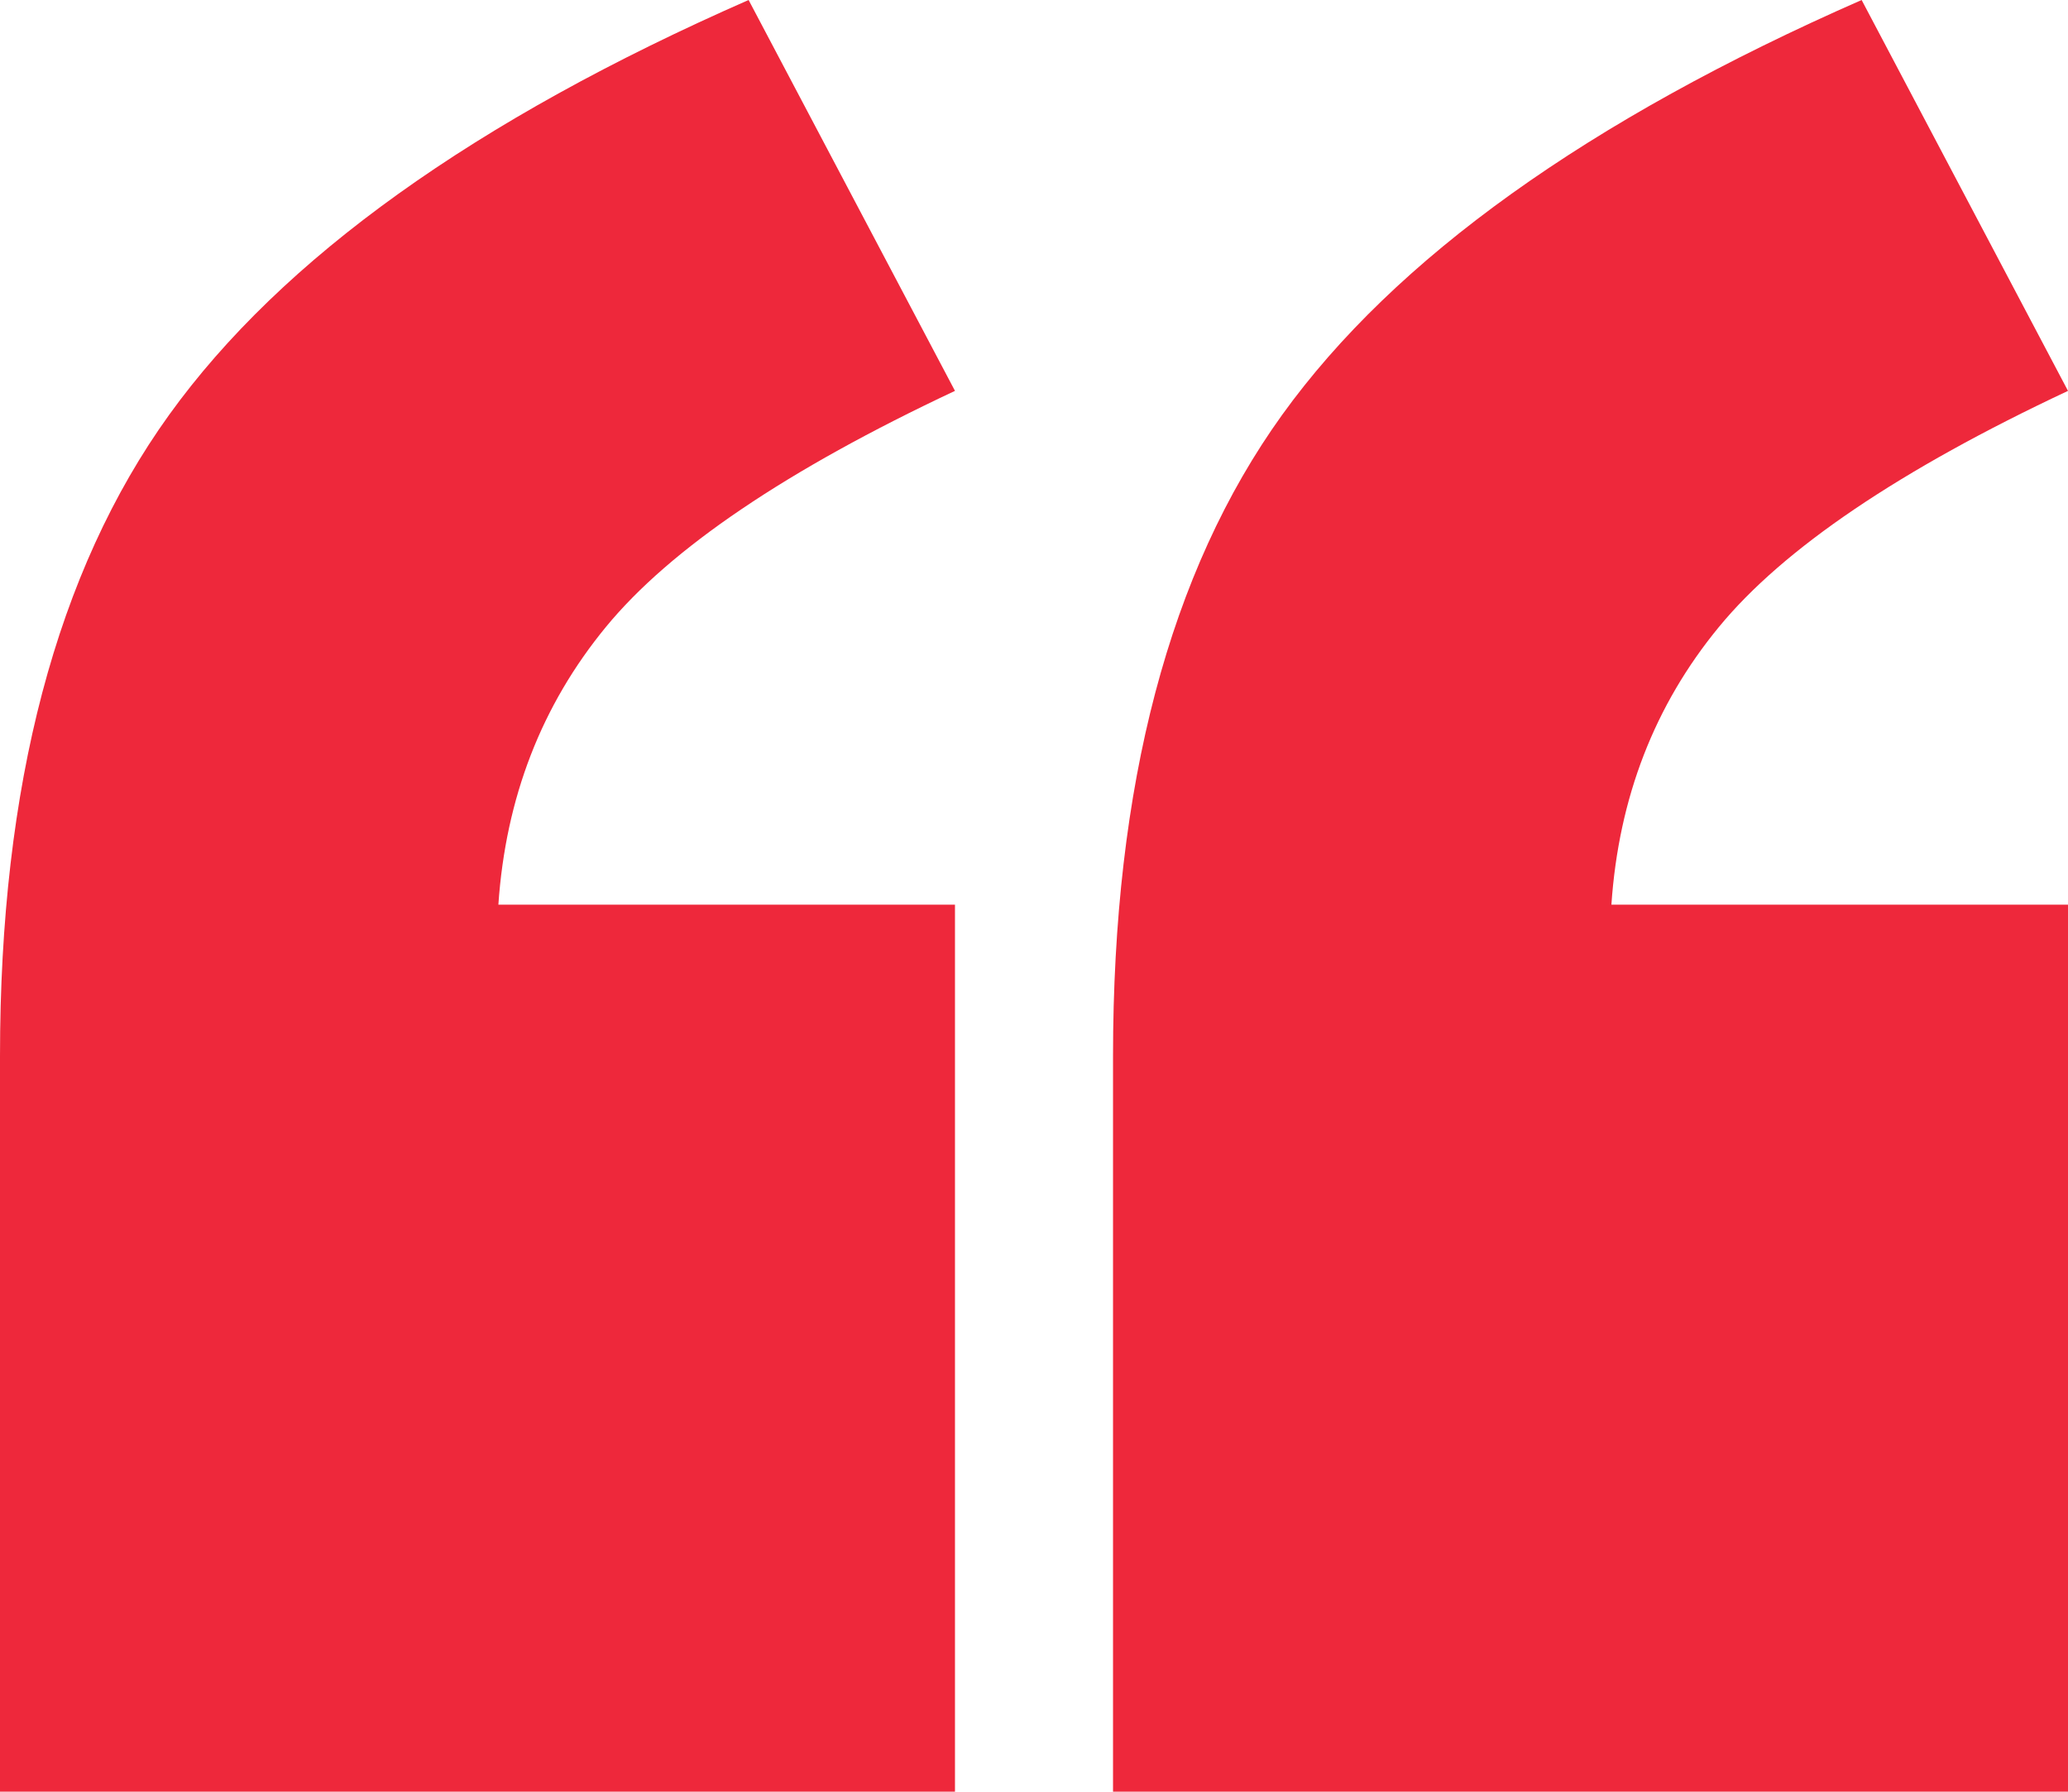<?xml version="1.0" encoding="UTF-8"?>
<svg id="Livello_2" data-name="Livello 2" xmlns="http://www.w3.org/2000/svg" viewBox="0 0 249.92 216.49">
  <defs>
    <style>
      .cls-1 {
        fill: #ee283b;
      }
    </style>
  </defs>
  <g id="Livello_1-2" data-name="Livello 1">
    <path class="cls-1" d="m115.41,216.49H0v-88.88c0-32.72,6.81-58.54,20.43-77.47C34.05,31.22,57.39,14.51,90.47,0l24.94,47.23c-20.34,9.55-34.4,19.06-42.18,28.52-7.78,9.46-12.12,20.65-13,33.56h55.18v107.19Zm134.51,0h-115.41v-88.88c0-32.72,6.81-58.54,20.43-77.47C168.56,31.22,191.91,14.51,224.98,0l24.94,47.23c-20.34,9.55-34.4,19.06-42.18,28.52-7.79,9.46-12.12,20.65-13,33.56h55.18v107.19Z"/>
  </g>
</svg>